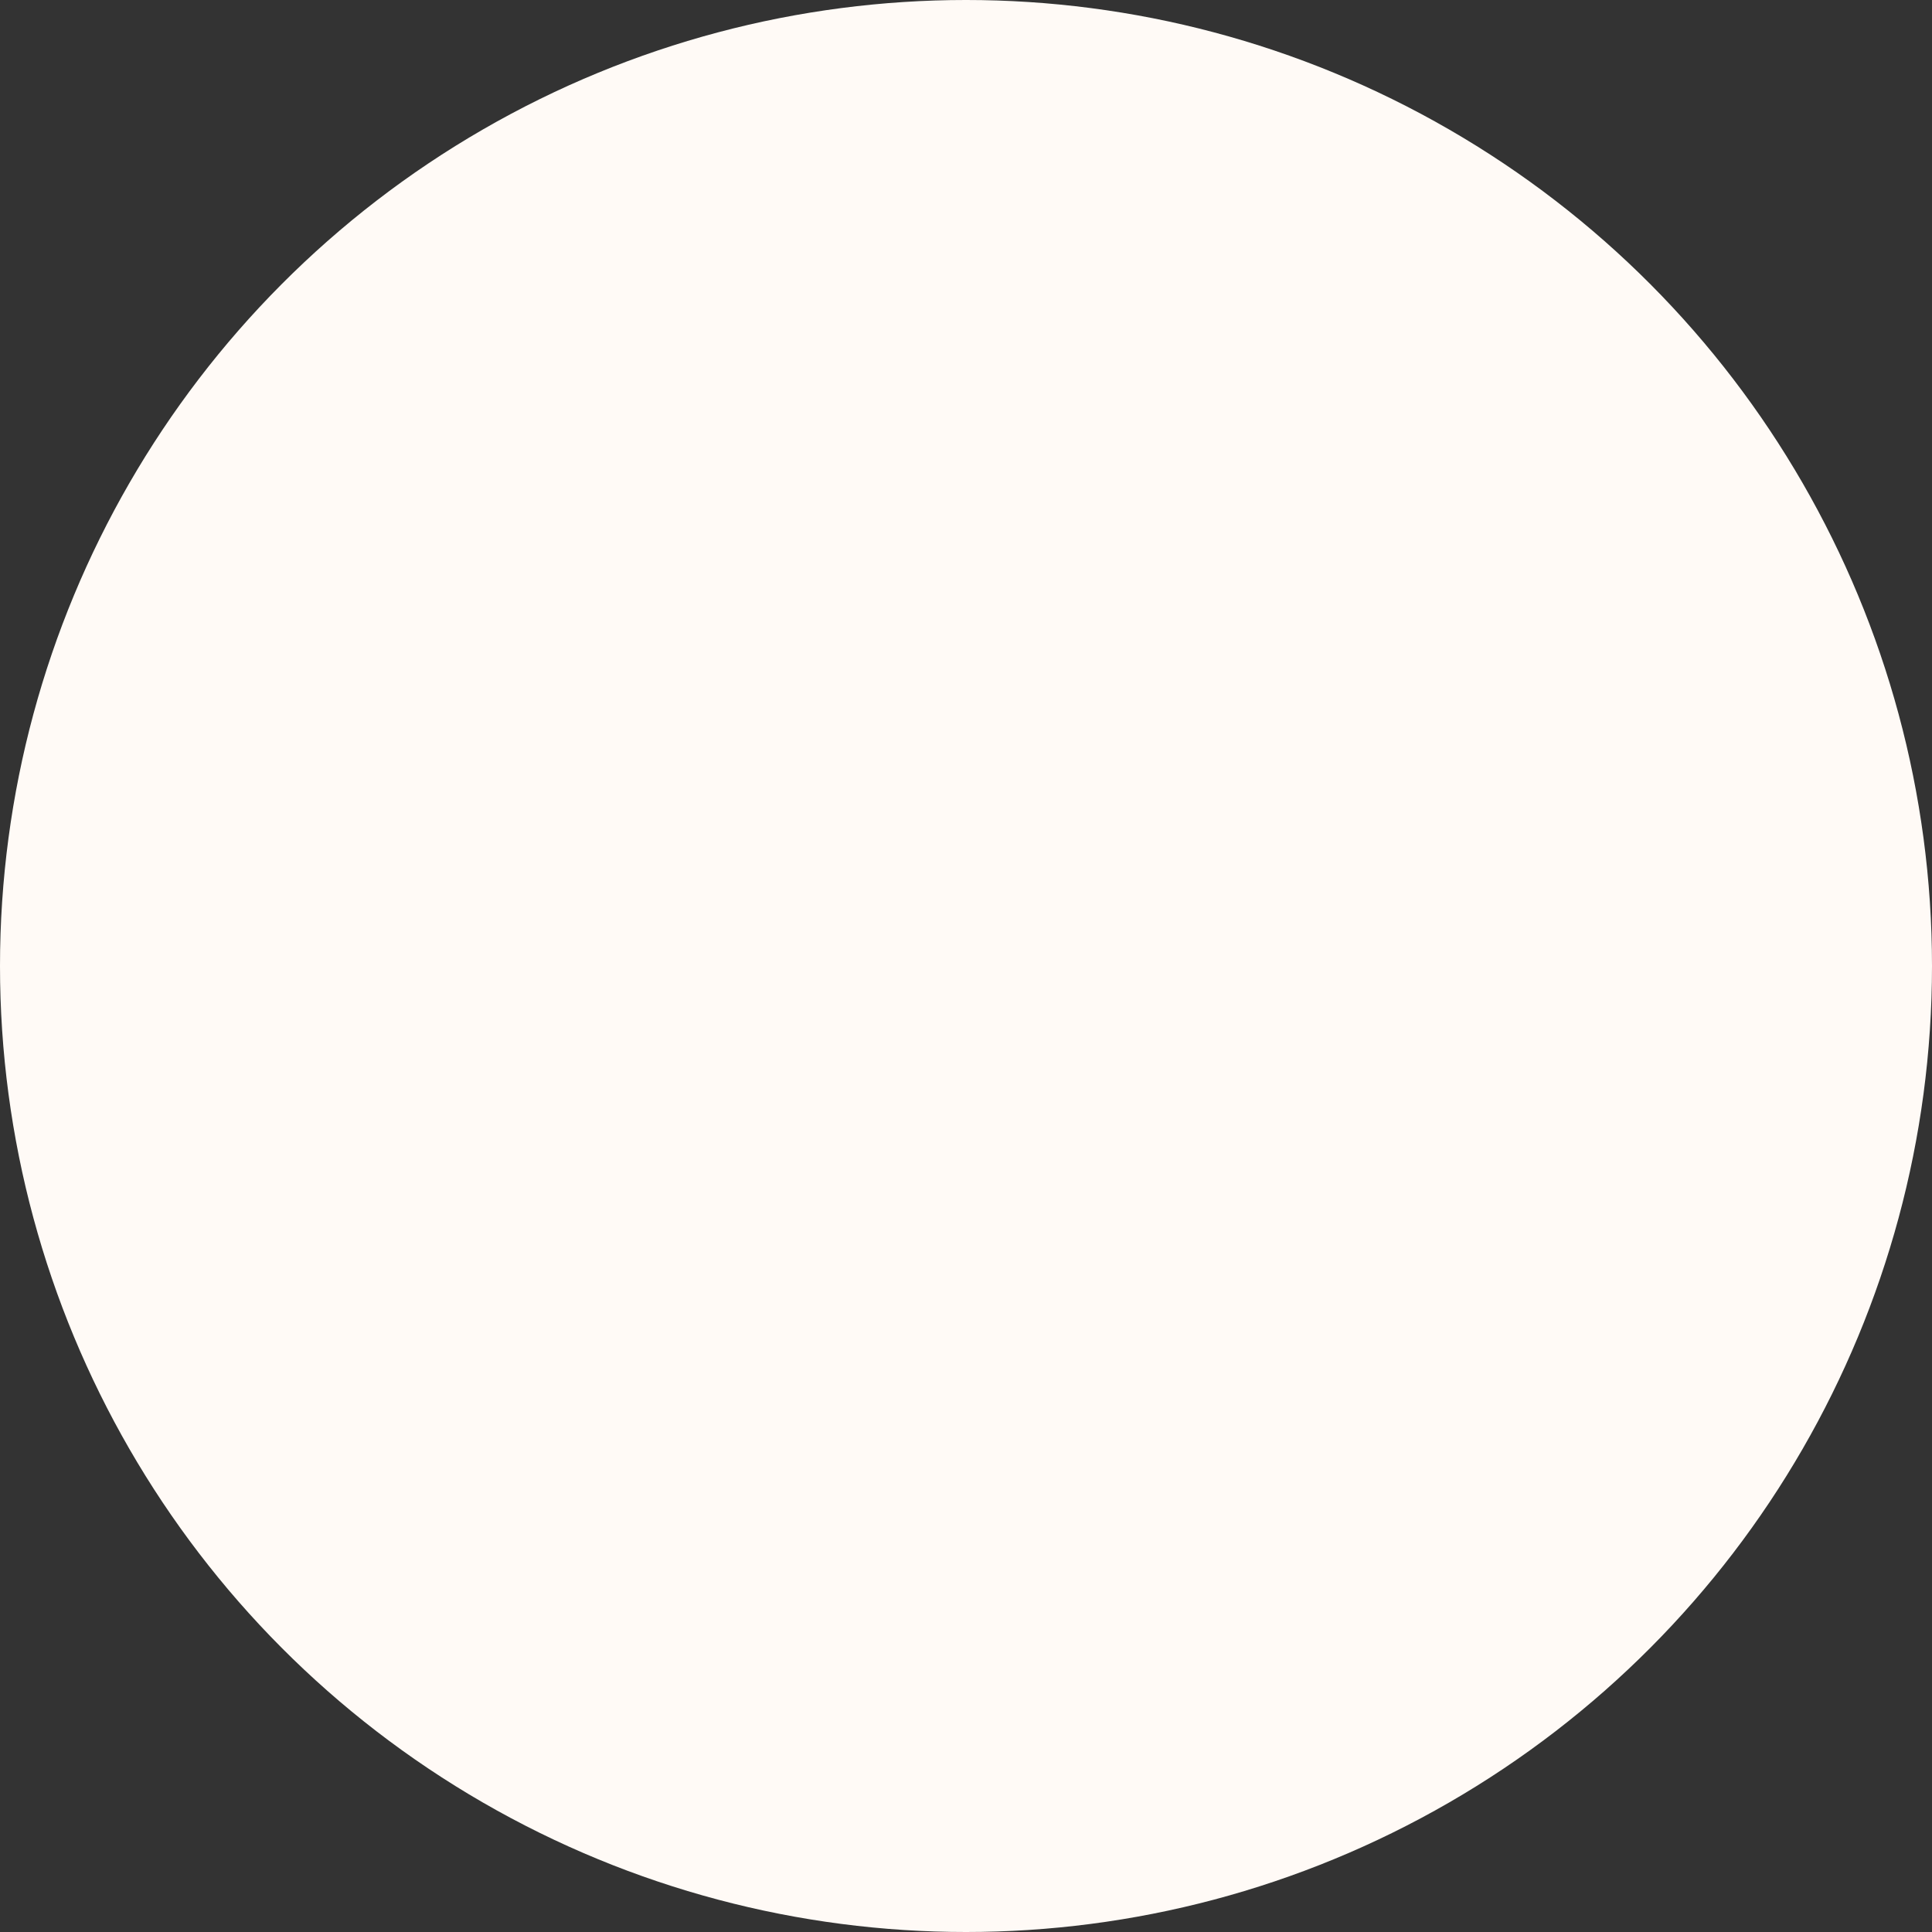 <svg xmlns="http://www.w3.org/2000/svg" width="216" height="216" viewBox="0 0 216 216">
  <rect x="0" y="0" width="216" height="216" fill="#333333" stroke="none"/>
  <g id="Group_24583" data-name="Group 24583" transform="translate(-17 -17)">
    <g id="Group_24458" data-name="Group 24458">
      <circle id="Ellipse_34" data-name="Ellipse 34" cx="108" cy="108" r="108" transform="translate(17 17)" fill="#fffaf6"/>
    </g>
  </g>
</svg>

